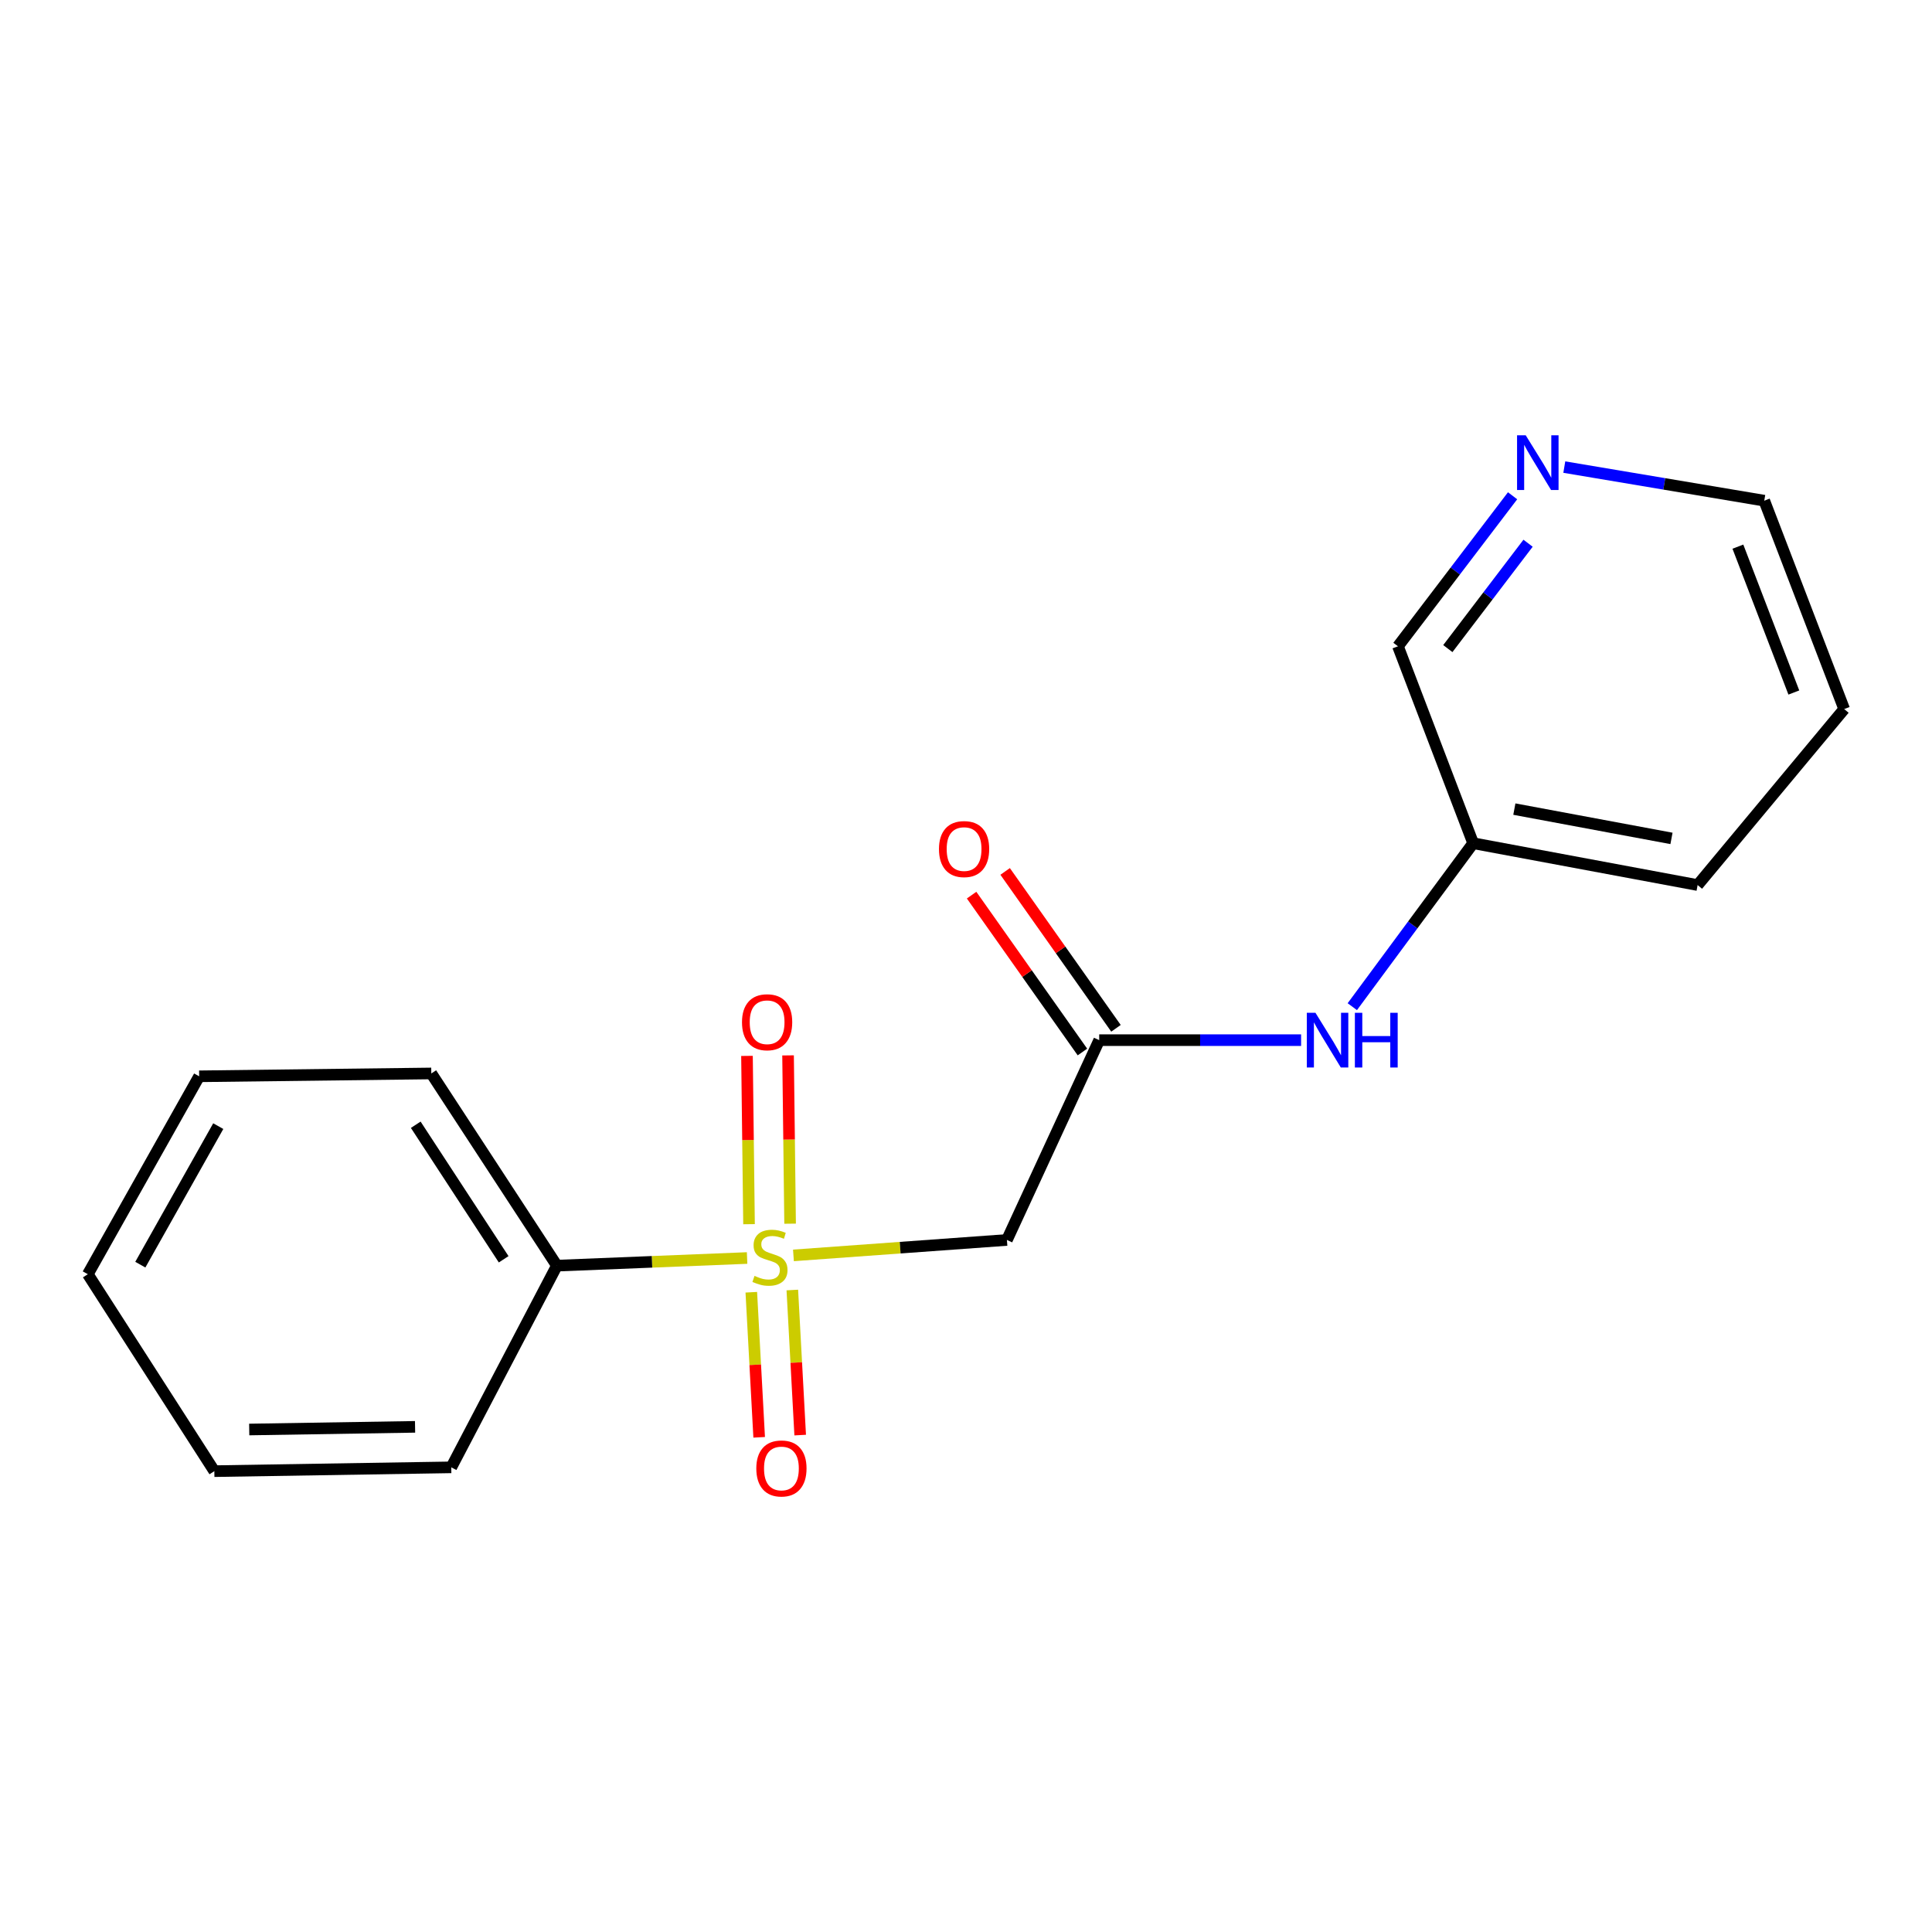 <?xml version='1.0' encoding='iso-8859-1'?>
<svg version='1.1' baseProfile='full'
              xmlns='http://www.w3.org/2000/svg'
                      xmlns:rdkit='http://www.rdkit.org/xml'
                      xmlns:xlink='http://www.w3.org/1999/xlink'
                  xml:space='preserve'
width='1000px' height='1000px' viewBox='0 0 1000 1000'>
<!-- END OF HEADER -->
<rect style='opacity:1.0;fill:#FFFFFF;stroke:none' width='1000' height='1000' x='0' y='0'> </rect>
<path class='bond-0' d='M 410.687,649.79 L 465.933,645.794' style='fill:none;fill-rule:evenodd;stroke:#CCCC00;stroke-width:6px;stroke-linecap:butt;stroke-linejoin:miter;stroke-opacity:1' />
<path class='bond-0' d='M 465.933,645.794 L 521.179,641.799' style='fill:none;fill-rule:evenodd;stroke:#000000;stroke-width:6px;stroke-linecap:butt;stroke-linejoin:miter;stroke-opacity:1' />
<path class='bond-2' d='M 388.873,668.862 L 390.91,706.407' style='fill:none;fill-rule:evenodd;stroke:#CCCC00;stroke-width:6px;stroke-linecap:butt;stroke-linejoin:miter;stroke-opacity:1' />
<path class='bond-2' d='M 390.91,706.407 L 392.946,743.951' style='fill:none;fill-rule:evenodd;stroke:#FF0000;stroke-width:6px;stroke-linecap:butt;stroke-linejoin:miter;stroke-opacity:1' />
<path class='bond-2' d='M 410.104,667.711 L 412.141,705.255' style='fill:none;fill-rule:evenodd;stroke:#CCCC00;stroke-width:6px;stroke-linecap:butt;stroke-linejoin:miter;stroke-opacity:1' />
<path class='bond-2' d='M 412.141,705.255 L 414.177,742.8' style='fill:none;fill-rule:evenodd;stroke:#FF0000;stroke-width:6px;stroke-linecap:butt;stroke-linejoin:miter;stroke-opacity:1' />
<path class='bond-3' d='M 408.955,633.379 L 408.426,589.825' style='fill:none;fill-rule:evenodd;stroke:#CCCC00;stroke-width:6px;stroke-linecap:butt;stroke-linejoin:miter;stroke-opacity:1' />
<path class='bond-3' d='M 408.426,589.825 L 407.898,546.271' style='fill:none;fill-rule:evenodd;stroke:#FF0000;stroke-width:6px;stroke-linecap:butt;stroke-linejoin:miter;stroke-opacity:1' />
<path class='bond-3' d='M 387.695,633.637 L 387.166,590.083' style='fill:none;fill-rule:evenodd;stroke:#CCCC00;stroke-width:6px;stroke-linecap:butt;stroke-linejoin:miter;stroke-opacity:1' />
<path class='bond-3' d='M 387.166,590.083 L 386.637,546.529' style='fill:none;fill-rule:evenodd;stroke:#FF0000;stroke-width:6px;stroke-linecap:butt;stroke-linejoin:miter;stroke-opacity:1' />
<path class='bond-4' d='M 386.694,651.145 L 337.468,653.122' style='fill:none;fill-rule:evenodd;stroke:#CCCC00;stroke-width:6px;stroke-linecap:butt;stroke-linejoin:miter;stroke-opacity:1' />
<path class='bond-4' d='M 337.468,653.122 L 288.243,655.099' style='fill:none;fill-rule:evenodd;stroke:#000000;stroke-width:6px;stroke-linecap:butt;stroke-linejoin:miter;stroke-opacity:1' />
<path class='bond-1' d='M 521.179,641.799 L 568.948,538.383' style='fill:none;fill-rule:evenodd;stroke:#000000;stroke-width:6px;stroke-linecap:butt;stroke-linejoin:miter;stroke-opacity:1' />
<path class='bond-5' d='M 568.948,538.383 L 621.197,538.383' style='fill:none;fill-rule:evenodd;stroke:#000000;stroke-width:6px;stroke-linecap:butt;stroke-linejoin:miter;stroke-opacity:1' />
<path class='bond-5' d='M 621.197,538.383 L 673.446,538.383' style='fill:none;fill-rule:evenodd;stroke:#0000FF;stroke-width:6px;stroke-linecap:butt;stroke-linejoin:miter;stroke-opacity:1' />
<path class='bond-6' d='M 577.63,532.248 L 548.945,491.65' style='fill:none;fill-rule:evenodd;stroke:#000000;stroke-width:6px;stroke-linecap:butt;stroke-linejoin:miter;stroke-opacity:1' />
<path class='bond-6' d='M 548.945,491.65 L 520.26,451.052' style='fill:none;fill-rule:evenodd;stroke:#FF0000;stroke-width:6px;stroke-linecap:butt;stroke-linejoin:miter;stroke-opacity:1' />
<path class='bond-6' d='M 560.265,544.517 L 531.58,503.919' style='fill:none;fill-rule:evenodd;stroke:#000000;stroke-width:6px;stroke-linecap:butt;stroke-linejoin:miter;stroke-opacity:1' />
<path class='bond-6' d='M 531.58,503.919 L 502.895,463.321' style='fill:none;fill-rule:evenodd;stroke:#FF0000;stroke-width:6px;stroke-linecap:butt;stroke-linejoin:miter;stroke-opacity:1' />
<path class='bond-11' d='M 288.243,655.099 L 223.24,555.617' style='fill:none;fill-rule:evenodd;stroke:#000000;stroke-width:6px;stroke-linecap:butt;stroke-linejoin:miter;stroke-opacity:1' />
<path class='bond-11' d='M 260.693,651.807 L 215.191,582.169' style='fill:none;fill-rule:evenodd;stroke:#000000;stroke-width:6px;stroke-linecap:butt;stroke-linejoin:miter;stroke-opacity:1' />
<path class='bond-12' d='M 288.243,655.099 L 233.576,759.495' style='fill:none;fill-rule:evenodd;stroke:#000000;stroke-width:6px;stroke-linecap:butt;stroke-linejoin:miter;stroke-opacity:1' />
<path class='bond-8' d='M 699.952,521.053 L 731.227,478.748' style='fill:none;fill-rule:evenodd;stroke:#0000FF;stroke-width:6px;stroke-linecap:butt;stroke-linejoin:miter;stroke-opacity:1' />
<path class='bond-8' d='M 731.227,478.748 L 762.503,436.443' style='fill:none;fill-rule:evenodd;stroke:#000000;stroke-width:6px;stroke-linecap:butt;stroke-linejoin:miter;stroke-opacity:1' />
<path class='bond-7' d='M 782.909,256.61 L 753.245,295.563' style='fill:none;fill-rule:evenodd;stroke:#0000FF;stroke-width:6px;stroke-linecap:butt;stroke-linejoin:miter;stroke-opacity:1' />
<path class='bond-7' d='M 753.245,295.563 L 723.581,334.516' style='fill:none;fill-rule:evenodd;stroke:#000000;stroke-width:6px;stroke-linecap:butt;stroke-linejoin:miter;stroke-opacity:1' />
<path class='bond-7' d='M 790.925,281.177 L 770.161,308.445' style='fill:none;fill-rule:evenodd;stroke:#0000FF;stroke-width:6px;stroke-linecap:butt;stroke-linejoin:miter;stroke-opacity:1' />
<path class='bond-7' d='M 770.161,308.445 L 749.396,335.712' style='fill:none;fill-rule:evenodd;stroke:#000000;stroke-width:6px;stroke-linecap:butt;stroke-linejoin:miter;stroke-opacity:1' />
<path class='bond-19' d='M 809.678,241.766 L 861.429,250.46' style='fill:none;fill-rule:evenodd;stroke:#0000FF;stroke-width:6px;stroke-linecap:butt;stroke-linejoin:miter;stroke-opacity:1' />
<path class='bond-19' d='M 861.429,250.46 L 913.179,259.154' style='fill:none;fill-rule:evenodd;stroke:#000000;stroke-width:6px;stroke-linecap:butt;stroke-linejoin:miter;stroke-opacity:1' />
<path class='bond-9' d='M 762.503,436.443 L 723.581,334.516' style='fill:none;fill-rule:evenodd;stroke:#000000;stroke-width:6px;stroke-linecap:butt;stroke-linejoin:miter;stroke-opacity:1' />
<path class='bond-13' d='M 762.503,436.443 L 878.687,458.107' style='fill:none;fill-rule:evenodd;stroke:#000000;stroke-width:6px;stroke-linecap:butt;stroke-linejoin:miter;stroke-opacity:1' />
<path class='bond-13' d='M 783.828,418.791 L 865.157,433.956' style='fill:none;fill-rule:evenodd;stroke:#000000;stroke-width:6px;stroke-linecap:butt;stroke-linejoin:miter;stroke-opacity:1' />
<path class='bond-10' d='M 913.179,259.154 L 954.545,367.011' style='fill:none;fill-rule:evenodd;stroke:#000000;stroke-width:6px;stroke-linecap:butt;stroke-linejoin:miter;stroke-opacity:1' />
<path class='bond-10' d='M 899.532,282.946 L 928.489,358.446' style='fill:none;fill-rule:evenodd;stroke:#000000;stroke-width:6px;stroke-linecap:butt;stroke-linejoin:miter;stroke-opacity:1' />
<path class='bond-16' d='M 223.24,555.617 L 103.086,557.093' style='fill:none;fill-rule:evenodd;stroke:#000000;stroke-width:6px;stroke-linecap:butt;stroke-linejoin:miter;stroke-opacity:1' />
<path class='bond-15' d='M 233.576,759.495 L 110.941,761.468' style='fill:none;fill-rule:evenodd;stroke:#000000;stroke-width:6px;stroke-linecap:butt;stroke-linejoin:miter;stroke-opacity:1' />
<path class='bond-15' d='M 214.839,738.532 L 128.995,739.913' style='fill:none;fill-rule:evenodd;stroke:#000000;stroke-width:6px;stroke-linecap:butt;stroke-linejoin:miter;stroke-opacity:1' />
<path class='bond-14' d='M 878.687,458.107 L 954.545,367.011' style='fill:none;fill-rule:evenodd;stroke:#000000;stroke-width:6px;stroke-linecap:butt;stroke-linejoin:miter;stroke-opacity:1' />
<path class='bond-17' d='M 110.941,761.468 L 45.455,659.529' style='fill:none;fill-rule:evenodd;stroke:#000000;stroke-width:6px;stroke-linecap:butt;stroke-linejoin:miter;stroke-opacity:1' />
<path class='bond-18' d='M 103.086,557.093 L 45.455,659.529' style='fill:none;fill-rule:evenodd;stroke:#000000;stroke-width:6px;stroke-linecap:butt;stroke-linejoin:miter;stroke-opacity:1' />
<path class='bond-18' d='M 112.972,582.884 L 72.63,654.589' style='fill:none;fill-rule:evenodd;stroke:#000000;stroke-width:6px;stroke-linecap:butt;stroke-linejoin:miter;stroke-opacity:1' />
<path  class='atom-0' d='M 390.533 660.39
Q 390.853 660.51, 392.173 661.07
Q 393.493 661.63, 394.933 661.99
Q 396.413 662.31, 397.853 662.31
Q 400.533 662.31, 402.093 661.03
Q 403.653 659.71, 403.653 657.43
Q 403.653 655.87, 402.853 654.91
Q 402.093 653.95, 400.893 653.43
Q 399.693 652.91, 397.693 652.31
Q 395.173 651.55, 393.653 650.83
Q 392.173 650.11, 391.093 648.59
Q 390.053 647.07, 390.053 644.51
Q 390.053 640.95, 392.453 638.75
Q 394.893 636.55, 399.693 636.55
Q 402.973 636.55, 406.693 638.11
L 405.773 641.19
Q 402.373 639.79, 399.813 639.79
Q 397.053 639.79, 395.533 640.95
Q 394.013 642.07, 394.053 644.03
Q 394.053 645.55, 394.813 646.47
Q 395.613 647.39, 396.733 647.91
Q 397.893 648.43, 399.813 649.03
Q 402.373 649.83, 403.893 650.63
Q 405.413 651.43, 406.493 653.07
Q 407.613 654.67, 407.613 657.43
Q 407.613 661.35, 404.973 663.47
Q 402.373 665.55, 398.013 665.55
Q 395.493 665.55, 393.573 664.99
Q 391.693 664.47, 389.453 663.55
L 390.533 660.39
' fill='#CCCC00'/>
<path  class='atom-3' d='M 391.463 760.071
Q 391.463 753.271, 394.823 749.471
Q 398.183 745.671, 404.463 745.671
Q 410.743 745.671, 414.103 749.471
Q 417.463 753.271, 417.463 760.071
Q 417.463 766.951, 414.063 770.871
Q 410.663 774.751, 404.463 774.751
Q 398.223 774.751, 394.823 770.871
Q 391.463 766.991, 391.463 760.071
M 404.463 771.551
Q 408.783 771.551, 411.103 768.671
Q 413.463 765.751, 413.463 760.071
Q 413.463 754.511, 411.103 751.711
Q 408.783 748.871, 404.463 748.871
Q 400.143 748.871, 397.783 751.671
Q 395.463 754.471, 395.463 760.071
Q 395.463 765.791, 397.783 768.671
Q 400.143 771.551, 404.463 771.551
' fill='#FF0000'/>
<path  class='atom-4' d='M 384.057 529.107
Q 384.057 522.307, 387.417 518.507
Q 390.777 514.707, 397.057 514.707
Q 403.337 514.707, 406.697 518.507
Q 410.057 522.307, 410.057 529.107
Q 410.057 535.987, 406.657 539.907
Q 403.257 543.787, 397.057 543.787
Q 390.817 543.787, 387.417 539.907
Q 384.057 536.027, 384.057 529.107
M 397.057 540.587
Q 401.377 540.587, 403.697 537.707
Q 406.057 534.787, 406.057 529.107
Q 406.057 523.547, 403.697 520.747
Q 401.377 517.907, 397.057 517.907
Q 392.737 517.907, 390.377 520.707
Q 388.057 523.507, 388.057 529.107
Q 388.057 534.827, 390.377 537.707
Q 392.737 540.587, 397.057 540.587
' fill='#FF0000'/>
<path  class='atom-6' d='M 680.881 524.223
L 690.161 539.223
Q 691.081 540.703, 692.561 543.383
Q 694.041 546.063, 694.121 546.223
L 694.121 524.223
L 697.881 524.223
L 697.881 552.543
L 694.001 552.543
L 684.041 536.143
Q 682.881 534.223, 681.641 532.023
Q 680.441 529.823, 680.081 529.143
L 680.081 552.543
L 676.401 552.543
L 676.401 524.223
L 680.881 524.223
' fill='#0000FF'/>
<path  class='atom-6' d='M 701.281 524.223
L 705.121 524.223
L 705.121 536.263
L 719.601 536.263
L 719.601 524.223
L 723.441 524.223
L 723.441 552.543
L 719.601 552.543
L 719.601 539.463
L 705.121 539.463
L 705.121 552.543
L 701.281 552.543
L 701.281 524.223
' fill='#0000FF'/>
<path  class='atom-7' d='M 486.008 439.476
Q 486.008 432.676, 489.368 428.876
Q 492.728 425.076, 499.008 425.076
Q 505.288 425.076, 508.648 428.876
Q 512.008 432.676, 512.008 439.476
Q 512.008 446.356, 508.608 450.276
Q 505.208 454.156, 499.008 454.156
Q 492.768 454.156, 489.368 450.276
Q 486.008 446.396, 486.008 439.476
M 499.008 450.956
Q 503.328 450.956, 505.648 448.076
Q 508.008 445.156, 508.008 439.476
Q 508.008 433.916, 505.648 431.116
Q 503.328 428.276, 499.008 428.276
Q 494.688 428.276, 492.328 431.076
Q 490.008 433.876, 490.008 439.476
Q 490.008 445.196, 492.328 448.076
Q 494.688 450.956, 499.008 450.956
' fill='#FF0000'/>
<path  class='atom-8' d='M 789.707 225.303
L 798.987 240.303
Q 799.907 241.783, 801.387 244.463
Q 802.867 247.143, 802.947 247.303
L 802.947 225.303
L 806.707 225.303
L 806.707 253.623
L 802.827 253.623
L 792.867 237.223
Q 791.707 235.303, 790.467 233.103
Q 789.267 230.903, 788.907 230.223
L 788.907 253.623
L 785.227 253.623
L 785.227 225.303
L 789.707 225.303
' fill='#0000FF'/>
</svg>

